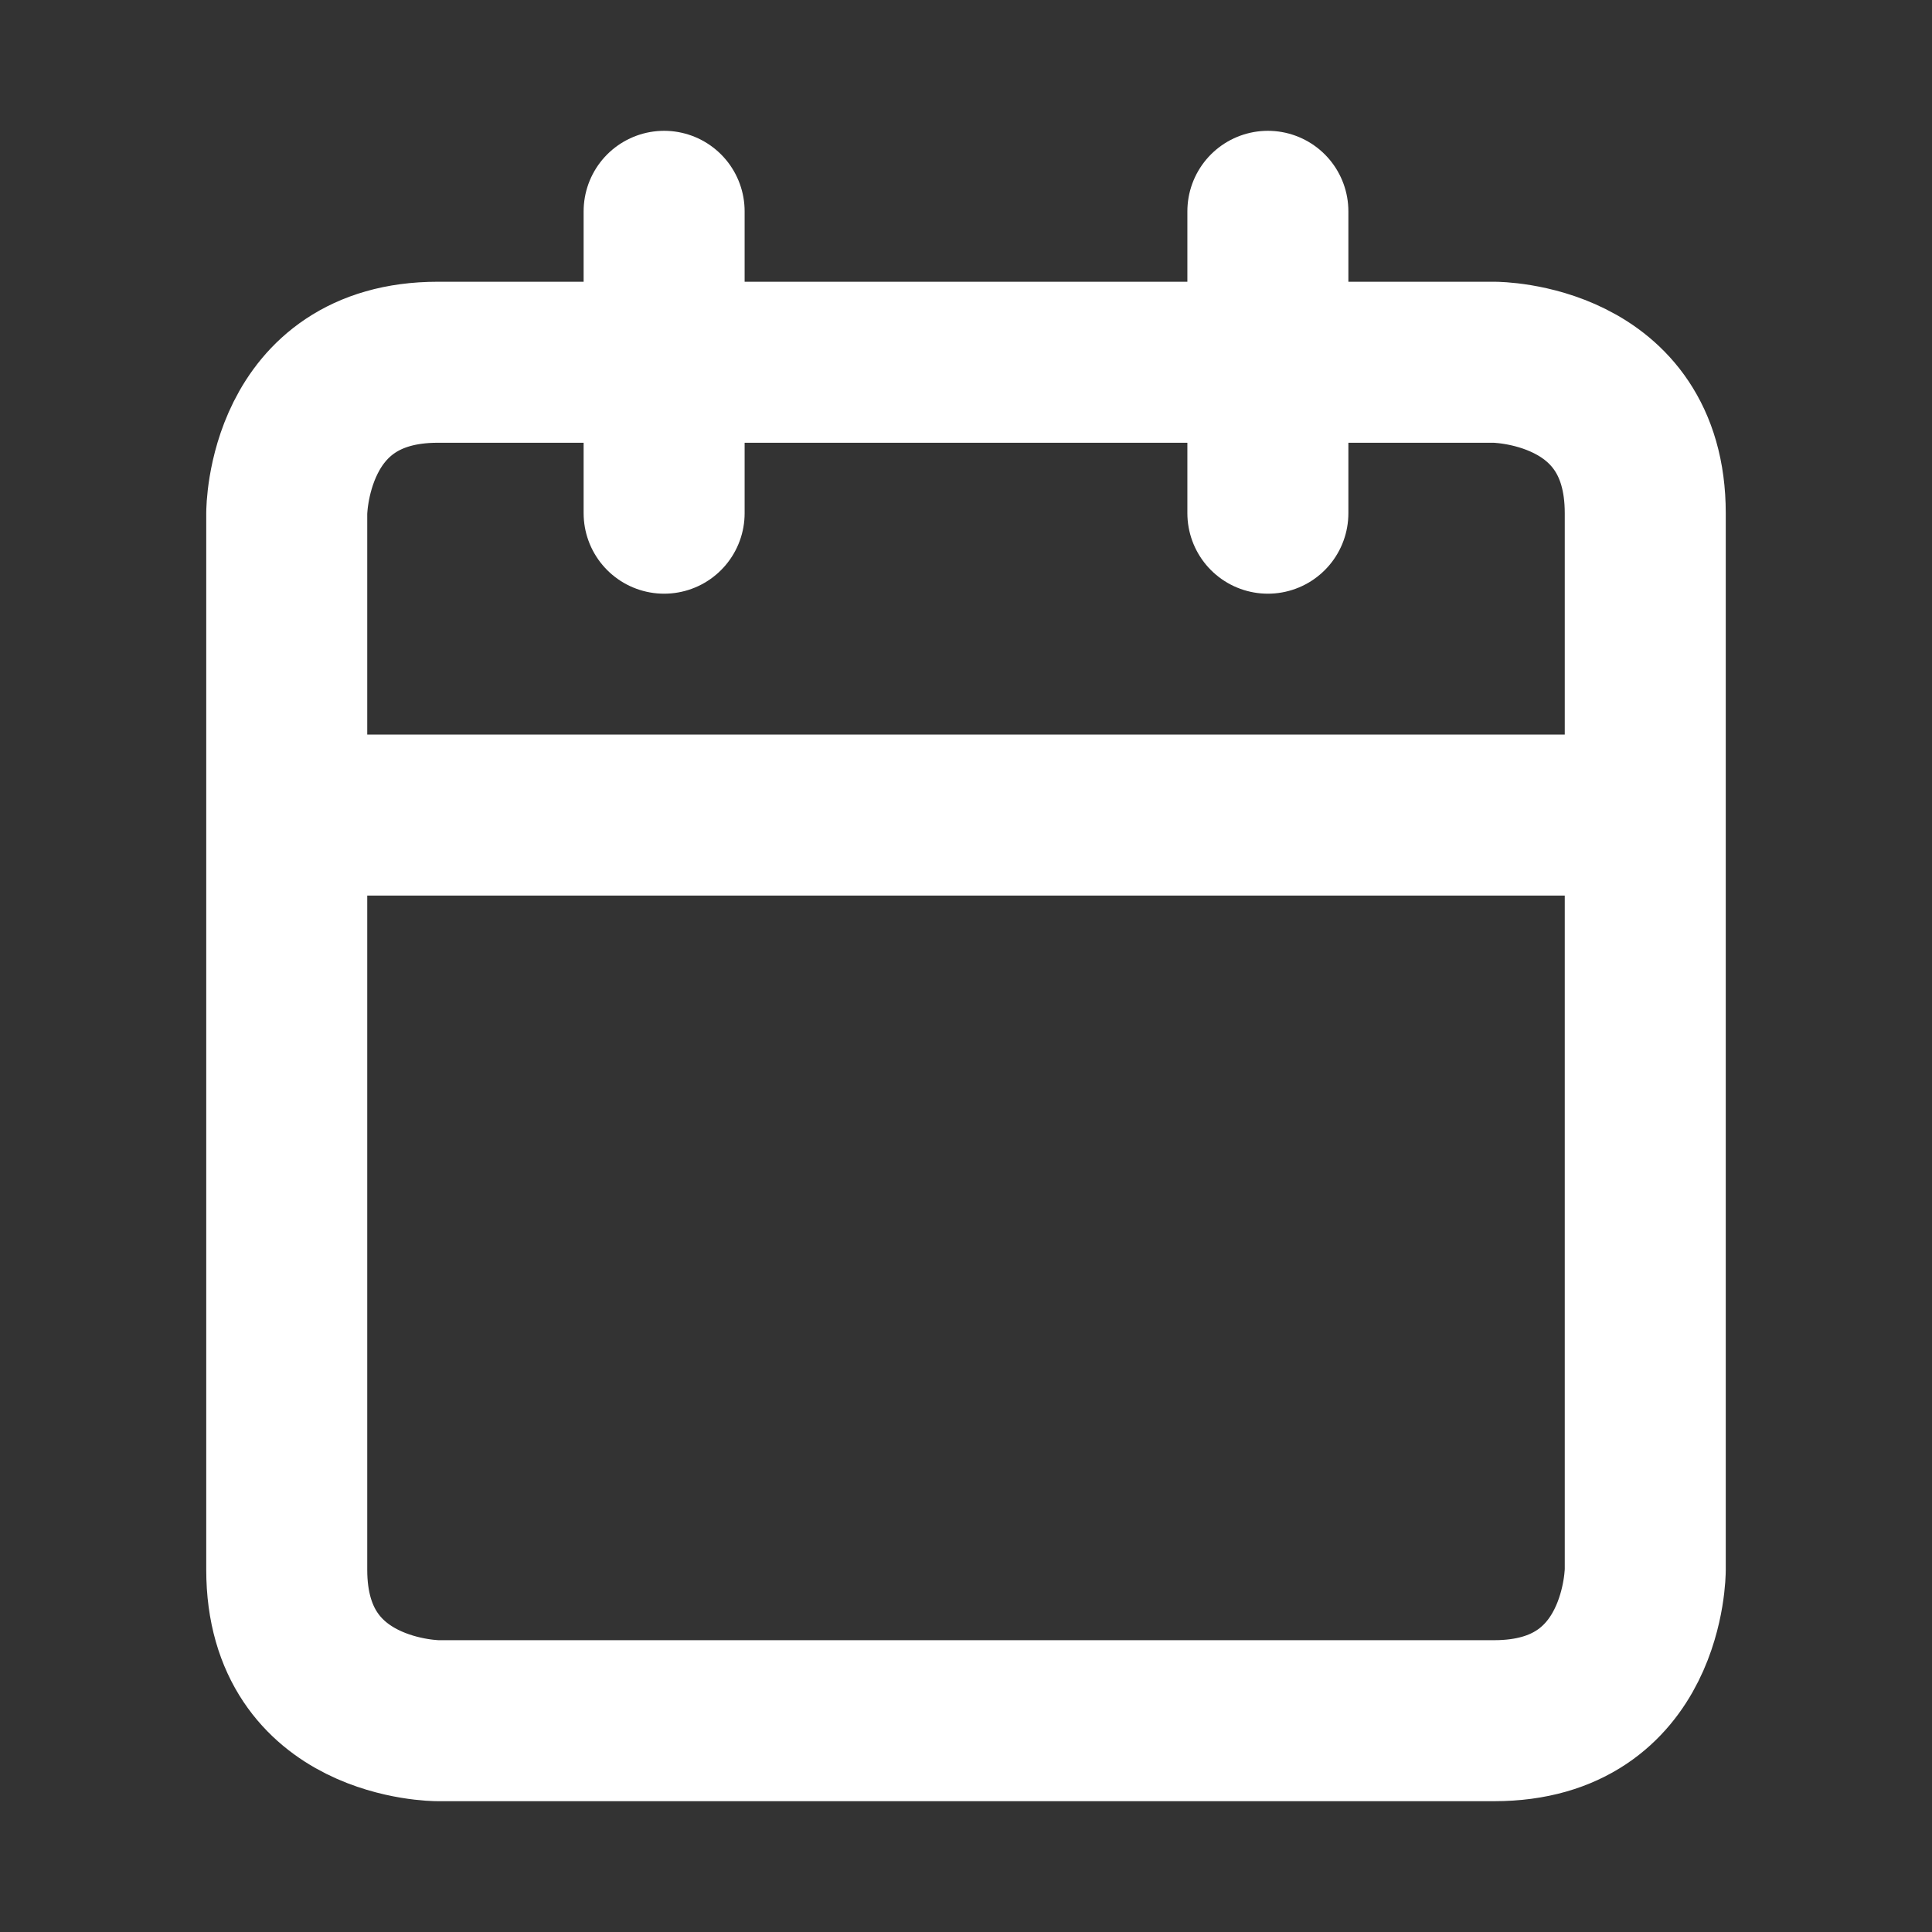 <svg width="24" height="24" viewBox="0 0 24 24" fill="none" xmlns="http://www.w3.org/2000/svg">
<rect x="0" y="0" width="24" height="24" fill="#333333" stroke="none"/>
<g clip-path="url(#clip0_490_821)">
<path d="M8.25 2.625V6.375M15.75 2.625V6.375M3.562 10.125H20.438M5.438 4.5H18.562C18.562 4.5 20.438 4.5 20.438 6.375V19.5C20.438 19.5 20.438 21.375 18.562 21.375H5.438C5.438 21.375 3.562 21.375 3.562 19.5V6.375C3.562 6.375 3.562 4.5 5.438 4.5Z" stroke="white" stroke-width="2" stroke-linecap="round" stroke-linejoin="round"/>
</g>
<defs>
<clipPath id="clip0_490_821">
<rect width="24" height="24" fill="white"/>
</clipPath>
</defs>
</svg>
